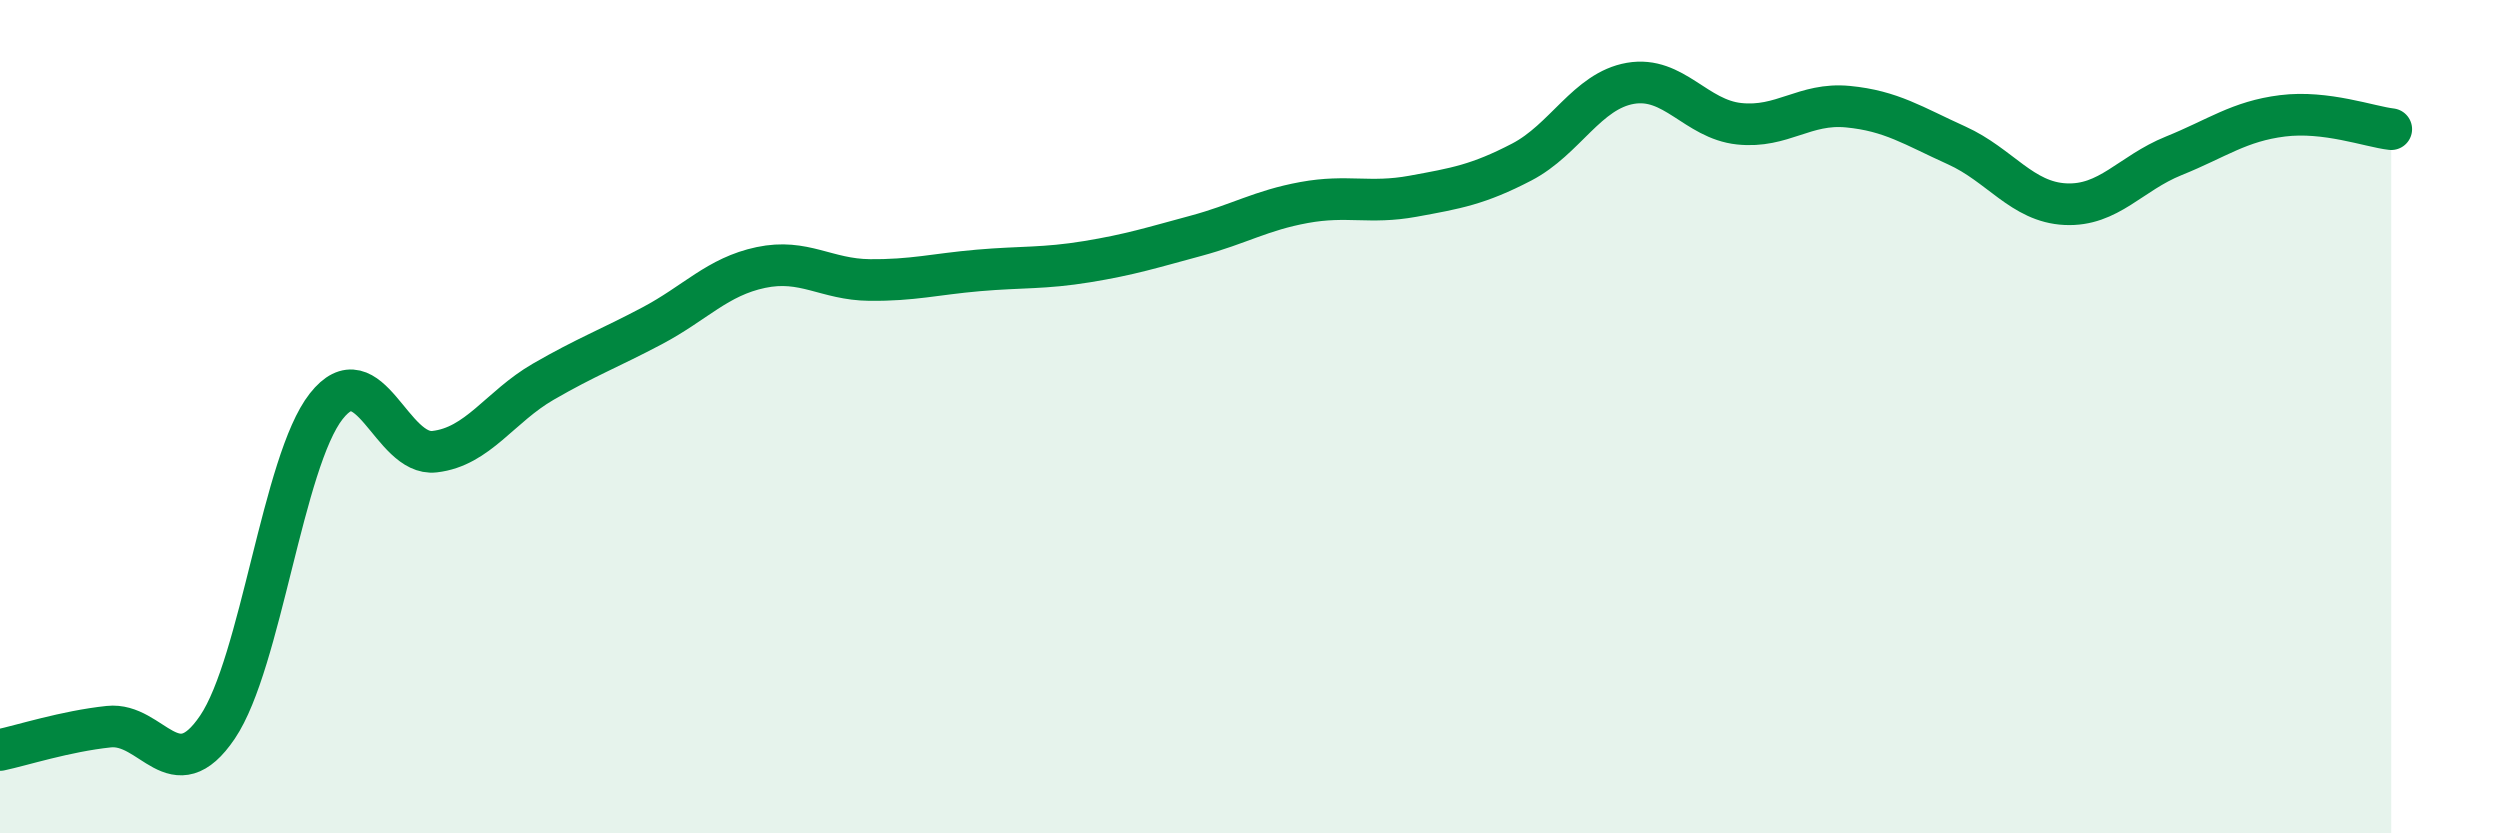 
    <svg width="60" height="20" viewBox="0 0 60 20" xmlns="http://www.w3.org/2000/svg">
      <path
        d="M 0,18 C 0.52,17.89 1.57,17.55 2.61,17.44 C 3.65,17.33 4.18,18.99 5.22,17.45 C 6.26,15.91 6.79,11.07 7.83,9.75 C 8.87,8.43 9.39,10.96 10.43,10.84 C 11.47,10.72 12,9.76 13.04,9.16 C 14.08,8.56 14.61,8.37 15.65,7.82 C 16.69,7.27 17.22,6.64 18.26,6.42 C 19.3,6.2 19.83,6.71 20.87,6.72 C 21.91,6.73 22.44,6.58 23.48,6.49 C 24.52,6.4 25.05,6.45 26.09,6.28 C 27.13,6.11 27.66,5.94 28.7,5.66 C 29.74,5.38 30.26,5.05 31.3,4.86 C 32.34,4.67 32.87,4.9 33.91,4.71 C 34.95,4.52 35.48,4.43 36.52,3.89 C 37.56,3.35 38.09,2.18 39.13,2 C 40.17,1.82 40.7,2.86 41.74,2.97 C 42.78,3.08 43.31,2.46 44.35,2.56 C 45.39,2.66 45.92,3.02 46.96,3.49 C 48,3.96 48.53,4.85 49.57,4.9 C 50.61,4.95 51.13,4.16 52.17,3.74 C 53.21,3.32 53.74,2.91 54.78,2.78 C 55.82,2.65 56.87,3.04 57.39,3.1L57.39 20L0 20Z"
        fill="#008740"
        opacity="0.1"
        stroke-linecap="round"
        stroke-linejoin="round"
      />
      <path
        d="M 0,18 C 0.52,17.89 1.57,17.55 2.61,17.44 C 3.65,17.33 4.18,18.99 5.22,17.45 C 6.26,15.91 6.79,11.07 7.83,9.75 C 8.87,8.43 9.39,10.96 10.43,10.84 C 11.47,10.72 12,9.76 13.04,9.16 C 14.08,8.56 14.61,8.37 15.65,7.82 C 16.69,7.27 17.22,6.64 18.26,6.42 C 19.3,6.2 19.83,6.71 20.87,6.72 C 21.91,6.73 22.44,6.58 23.48,6.49 C 24.52,6.4 25.05,6.45 26.09,6.28 C 27.13,6.11 27.66,5.94 28.7,5.66 C 29.74,5.38 30.26,5.05 31.3,4.86 C 32.34,4.67 32.87,4.9 33.91,4.71 C 34.95,4.52 35.48,4.43 36.52,3.89 C 37.56,3.35 38.09,2.18 39.13,2 C 40.17,1.82 40.7,2.86 41.74,2.97 C 42.78,3.08 43.31,2.46 44.35,2.56 C 45.39,2.66 45.92,3.02 46.96,3.49 C 48,3.96 48.53,4.85 49.57,4.9 C 50.61,4.95 51.13,4.16 52.17,3.74 C 53.21,3.32 53.74,2.91 54.78,2.78 C 55.82,2.65 56.87,3.04 57.39,3.1"
        stroke="#008740"
        stroke-width="1"
        fill="none"
        stroke-linecap="round"
        stroke-linejoin="round"
      />
    </svg>
  